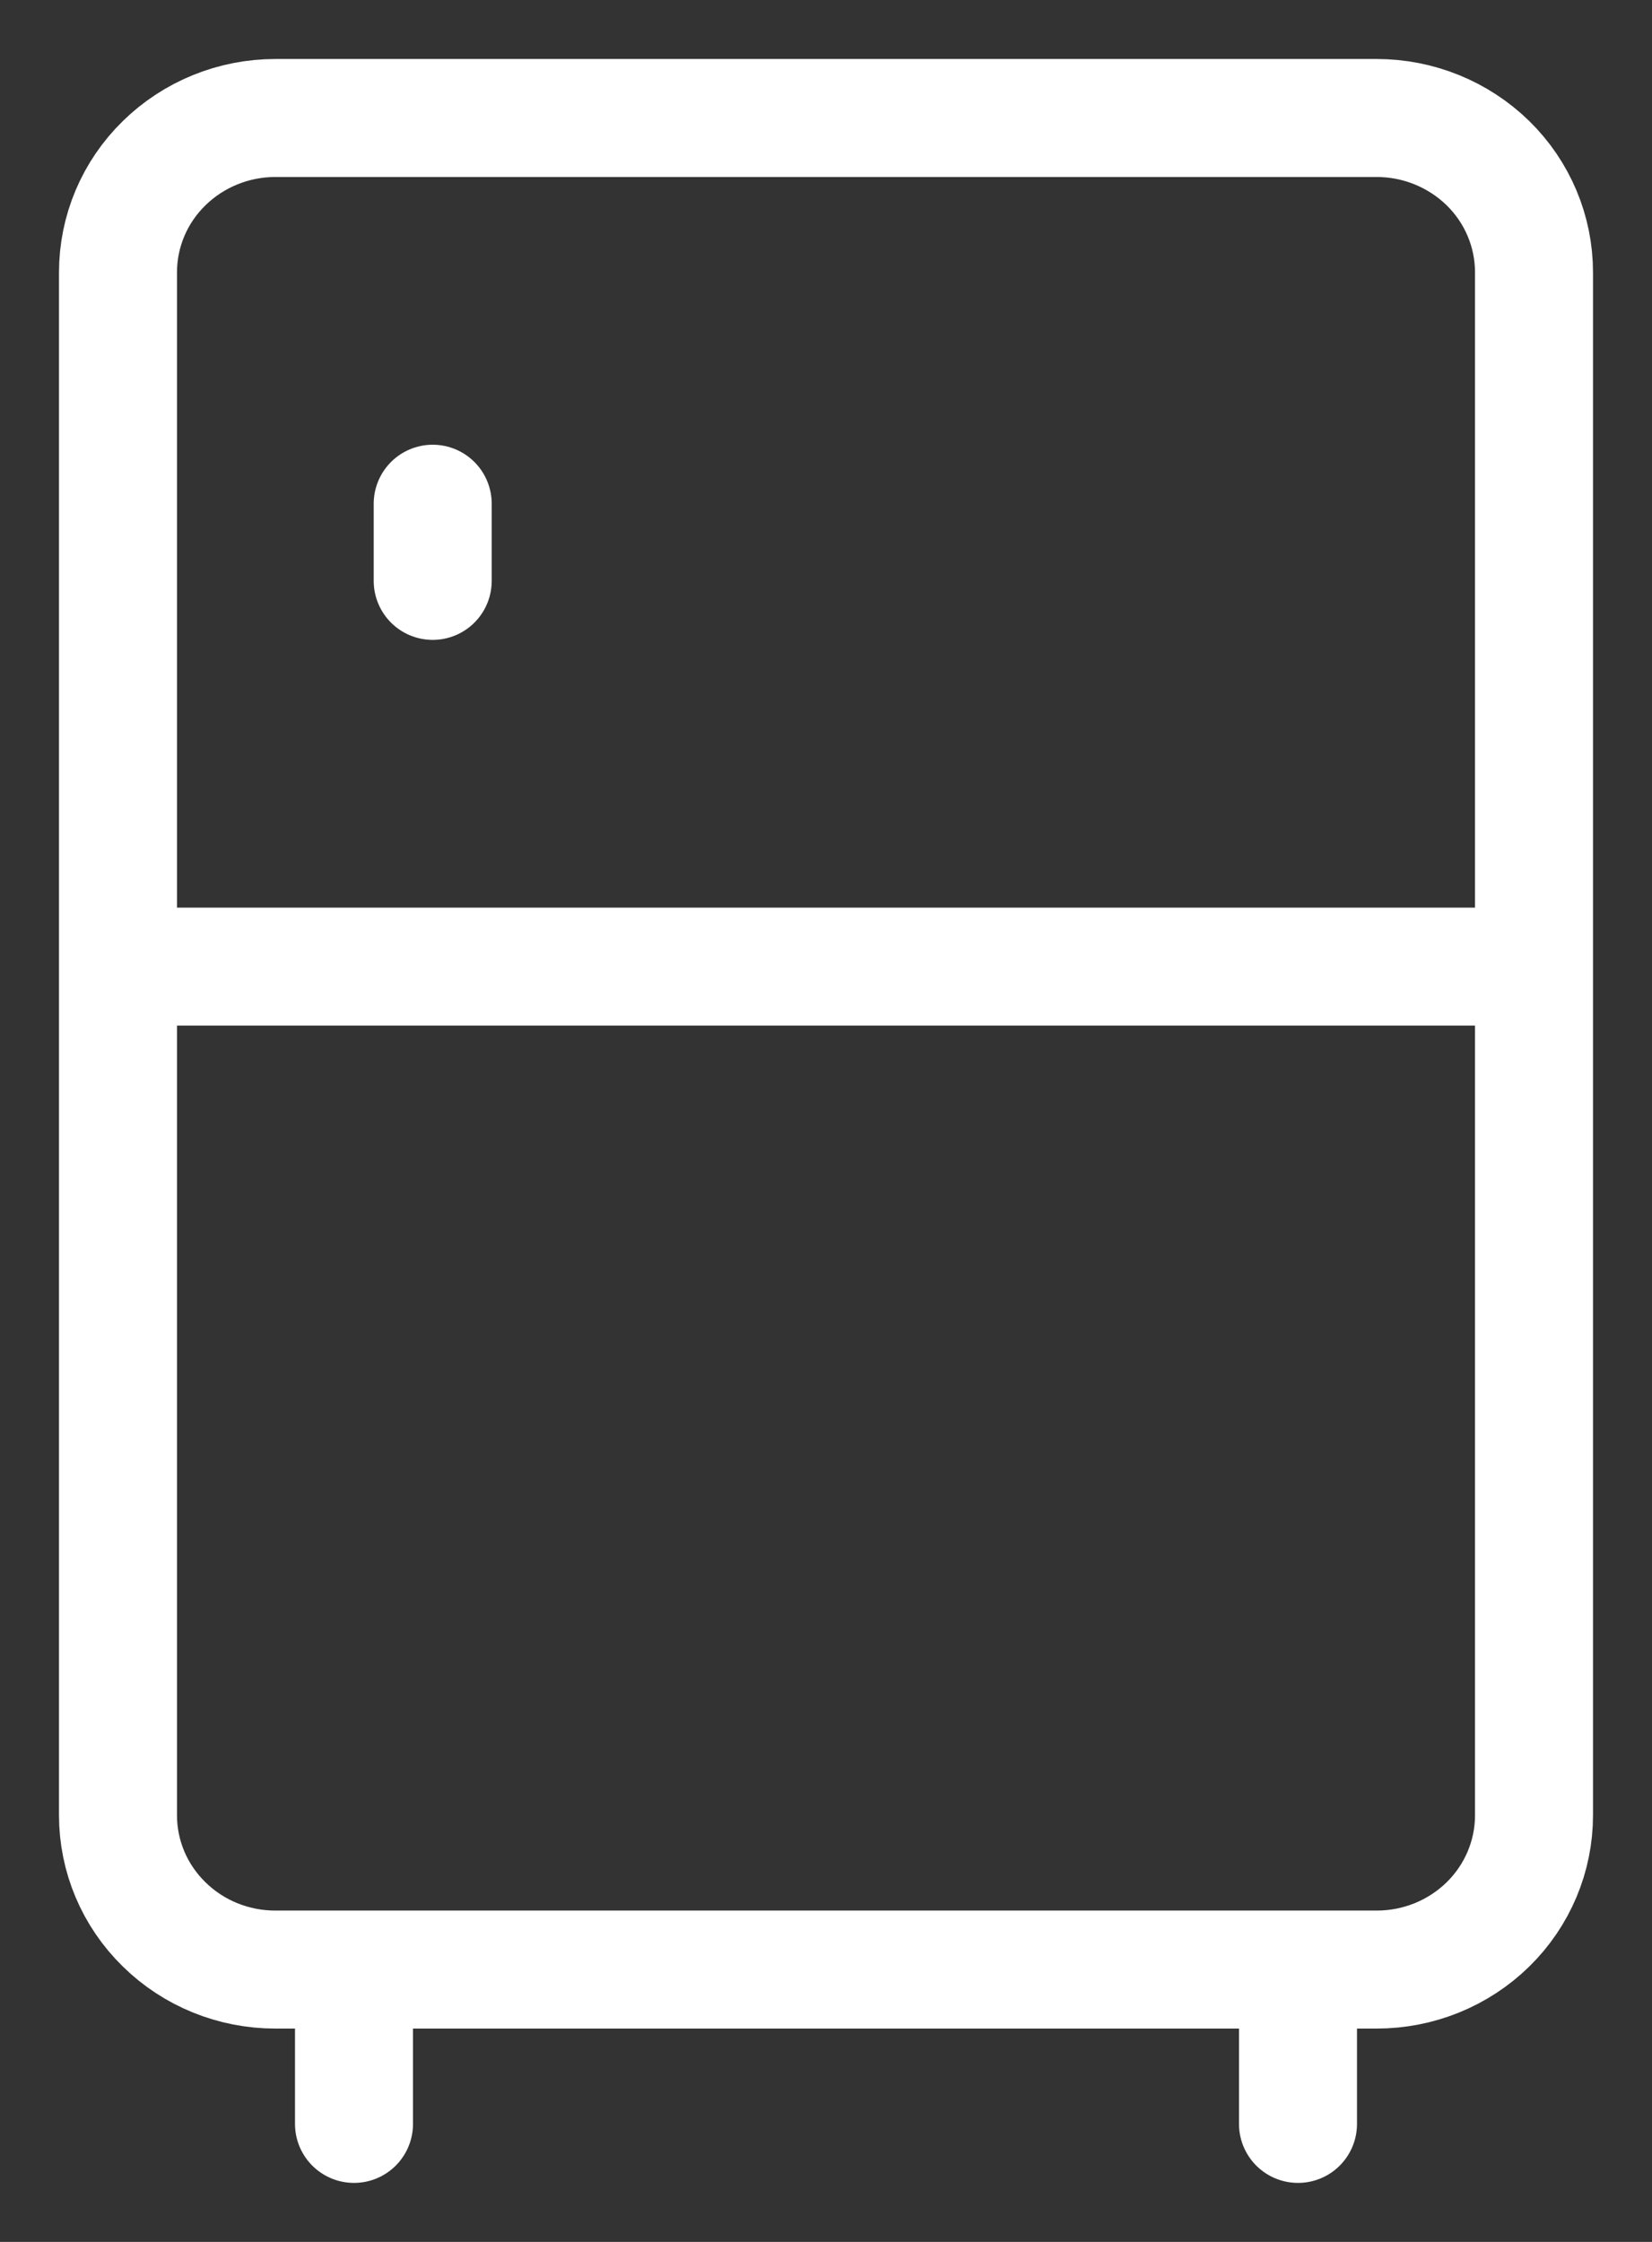<svg width="14" height="19" viewBox="0 0 14 19" fill="none" xmlns="http://www.w3.org/2000/svg">
<rect x="0" y="0" width="14" height="19" fill="#333333" stroke="none"/>
<path d="M1 8.192H13M3.667 4.269V4.923M3 16.692V18M11 16.692V18M11.667 1H2.333C1.98 1 1.641 1.138 1.391 1.383C1.14 1.628 1 1.961 1 2.308V15.385C1 15.731 1.14 16.064 1.391 16.309C1.641 16.555 1.98 16.692 2.333 16.692H11.667C12.02 16.692 12.359 16.555 12.61 16.309C12.86 16.064 13 15.731 13 15.385V2.308C13 1.961 12.86 1.628 12.61 1.383C12.359 1.138 12.02 1 11.667 1Z" stroke="white" stroke-linecap="round" stroke-linejoin="round"/>
</svg>
